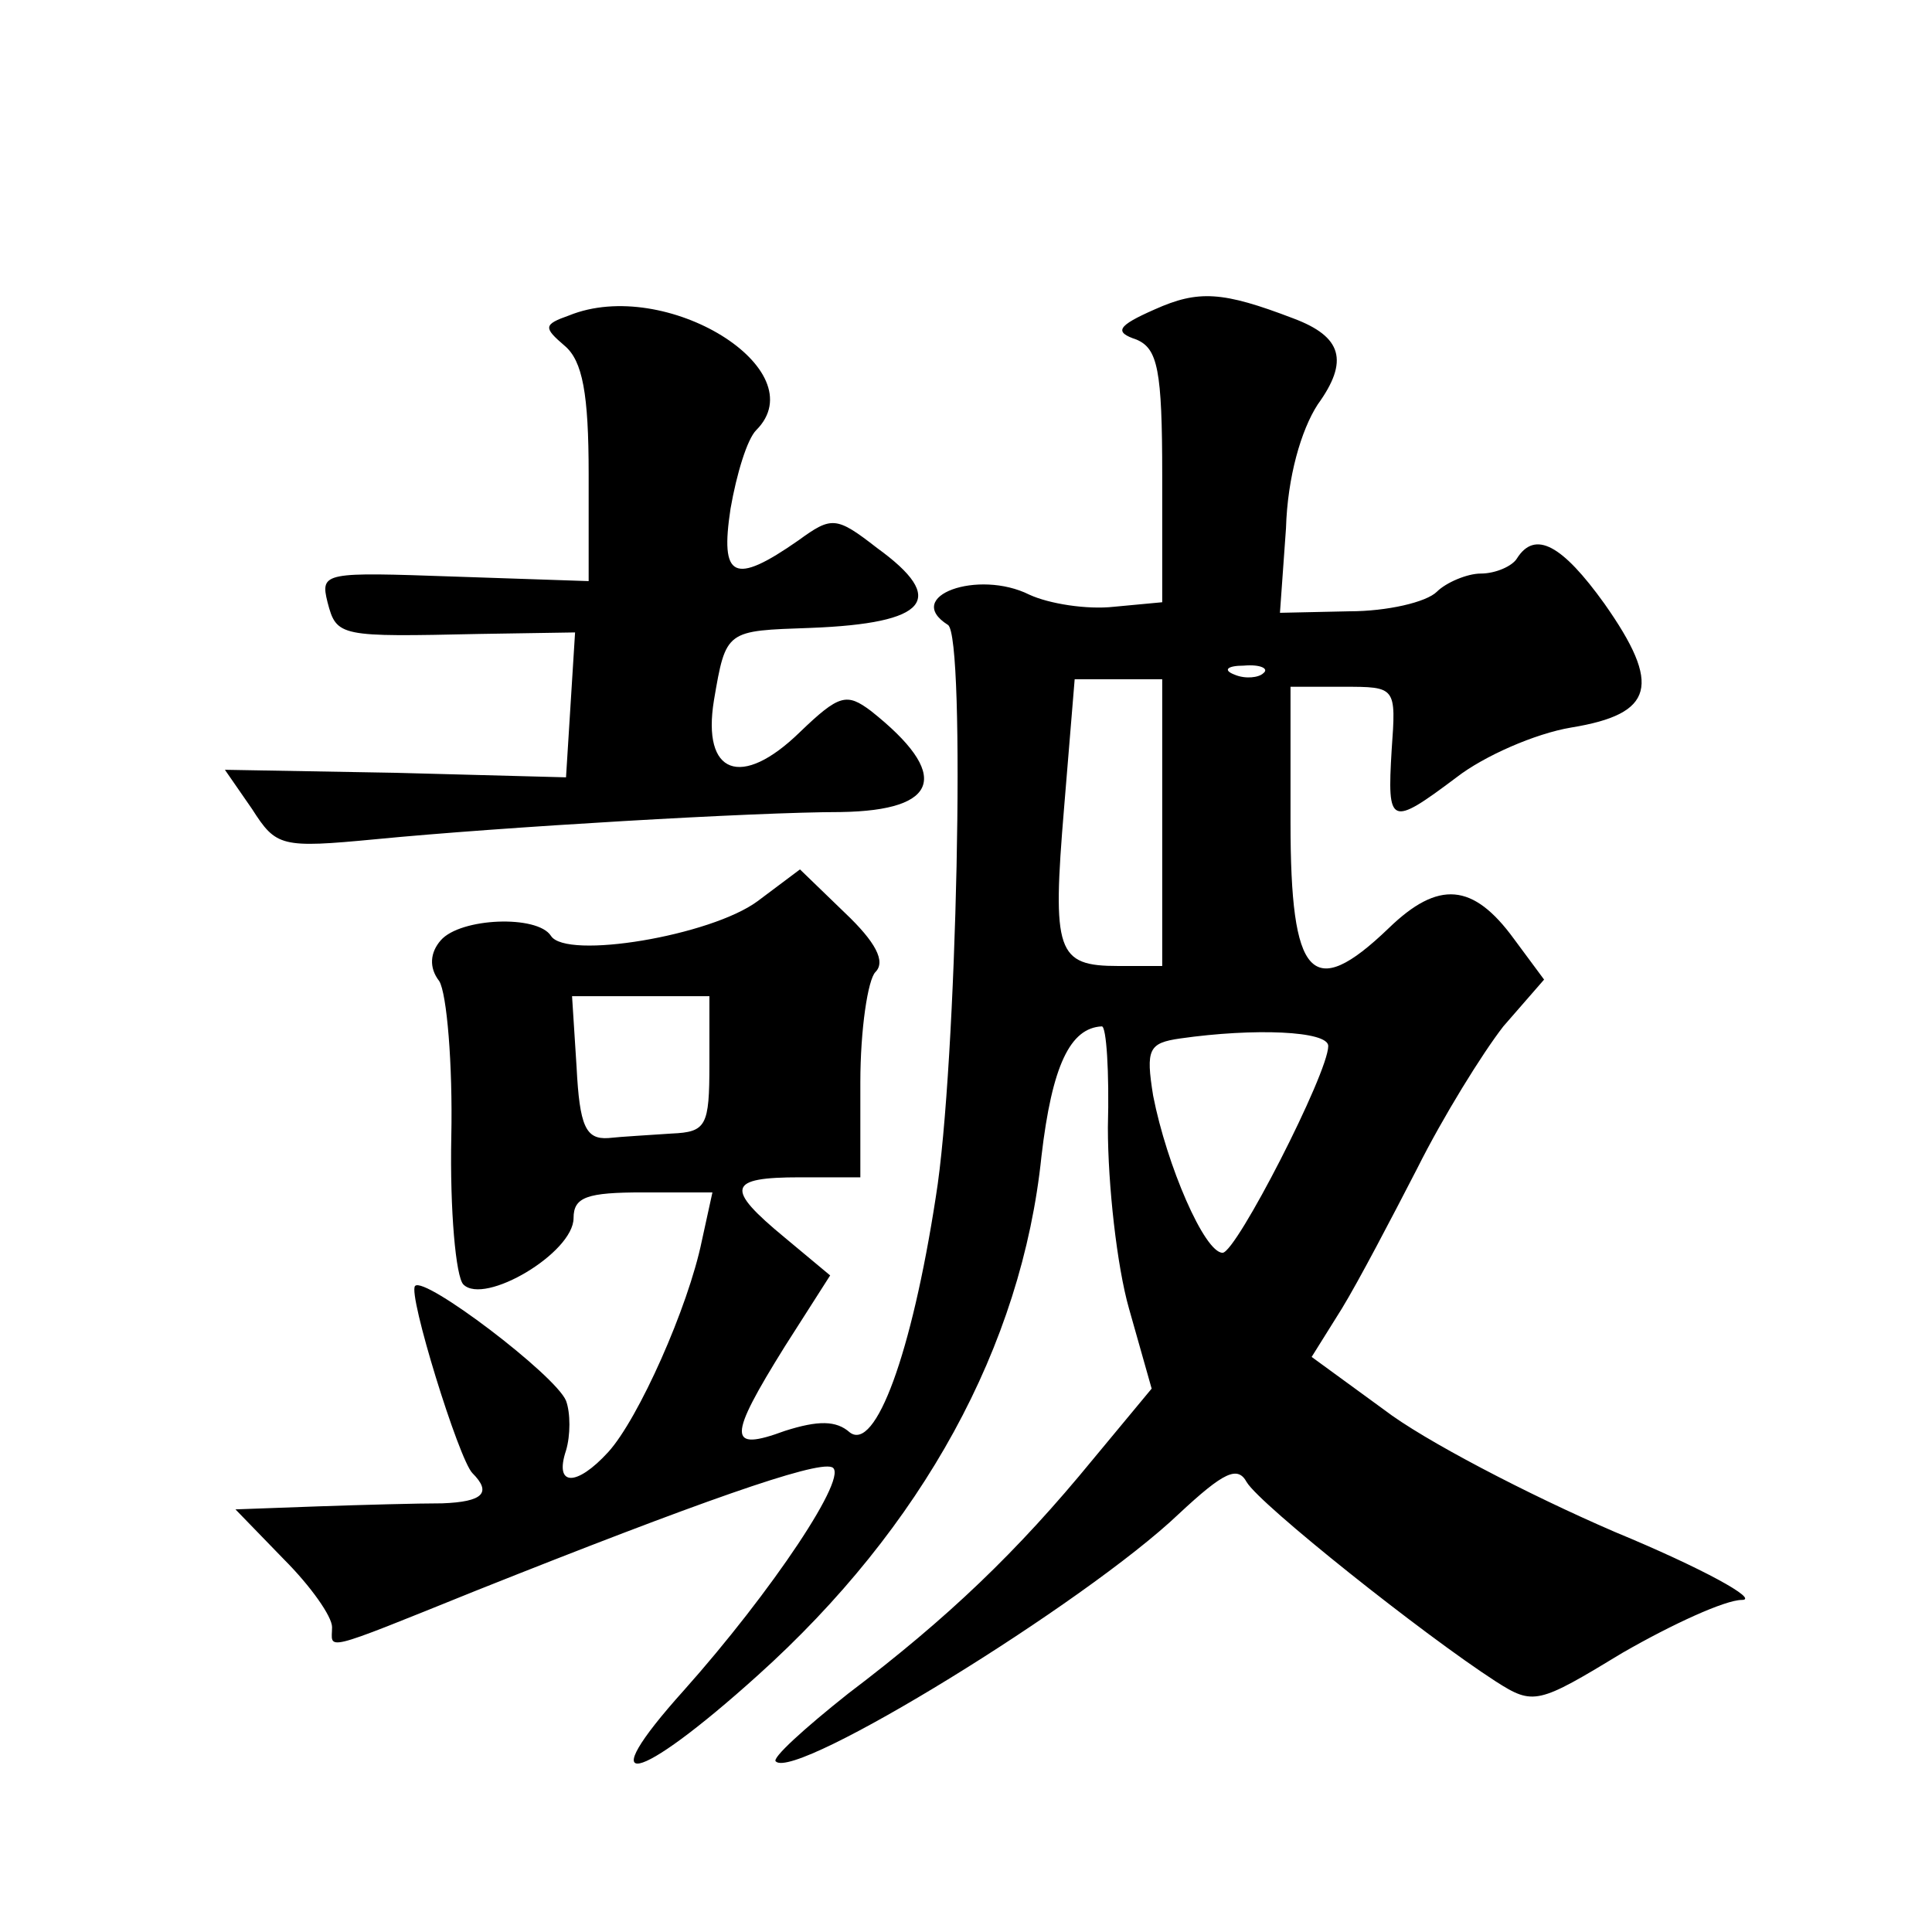<?xml version="1.0" standalone="no"?>
<!DOCTYPE svg PUBLIC "-//W3C//DTD SVG 20010904//EN"
 "http://www.w3.org/TR/2001/REC-SVG-20010904/DTD/svg10.dtd">
<svg version="1.0" xmlns="http://www.w3.org/2000/svg"
 width="128pt" height="128pt" viewBox="0 0 128 128"
 preserveAspectRatio="xMidYMid meet">
<g transform="translate(0,128) scale(0.1,-0.1)"
fill="#0" stroke="none">
<path d="M765 1075 c-25 -11 -27 -15 -12 -20 14 -6 17 -20 17 -90 l0 -84 -32 -3
c-18 -2 -43 2 -56 8 -34 17 -84 -1 -54 -20 12 -7 6 -293 -8 -379 -16 -104 -40 -169
-57 -156 -9 8 -21 8 -43 1 -38 -14 -38 -5 0 56 l30 47 -30 25 c-40 33 -38 40 10
40 l40 0 0 63 c0 35 5 68 10 73 7 7 0 20 -20 39 l-30 29 -28 -21 c-31 -23 -127
-39 -137 -23 -9 14 -60 12 -73 -3 -7 -8 -8 -18 -1 -27 5 -8 9 -55 8 -103 -1 -49
3 -93 8 -98 14 -14 73 21 73 44 0 14 9 17 46 17 l46 0 -7 -32 c-9 -44 -42 -118
-62 -140 -21 -23 -36 -23 -28 1 3 10 3 25 0 33 -7 17 -94 83 -100 76 -5 -5 29 -115
38 -124 13 -13 7 -19 -20 -20 -16 0 -53 -1 -82 -2 l-55 -2 32 -33 c18 -18 32 -38
32 -45 0 -15 -9 -18 95 24 148 59 225 86 236 82 13 -4 -40 -83 -98 -148 -62 -69
-32 -63 49 10 109 98 175 218 188 344 7 60 19 85 40 86 3 0 5 -30 4 -67 0 -38 6
-92 14 -120 l15 -53 -39 -47 c-50 -61 -96 -105 -162 -155 -29 -23 -51 -43 -48 -45
13 -13 205 105 267 164 30 28 39 32 45 21 9 -15 117 -101 165 -132 25 -16 28 -15
84 19 33 19 68 35 79 35 12 0 -26 21 -84 45 -58 25 -127 61 -153 81 l-48 35 20
32 c11 18 33 60 50 93 17 34 43 76 57 94 l27 31 -20 27 c-27 37 -50 39 -83 7 -51
-49 -65 -33 -65 70 l0 90 35 0 c35 0 35 0 32 -42 -3 -50 -1 -51 43 -18 18 14 52
29 76 33 55 9 60 28 22 82 -28 39 -46 49 -58 30 -3 -5 -14 -10 -24 -10 -9 0 -23
-6 -29 -12 -7 -7 -33 -13 -58 -13 l-46 -1 4 56 c1 34 10 65 21 82 21 29 16 45 -16
57 -47 18 -63 19 -92 6z m72 -241 c-3 -3 -12 -4 -19 -1 -8 3 -5 6 6 6 11 1 17 -2
13 -5z m-67 -99 l0 -95 -29 0 c-41 0 -44 9 -36 105 l7 85 29 0 29 0 0 -95z m-300
-160 c0 -41 -2 -45 -25 -46 -14 -1 -33 -2 -42 -3 -15 -1 -19 8 -21 47 l-3 47 45
0 46 0 0 -45z m410 12 c0 -18 -61 -137 -70 -137 -12 0 -37 58 -46 104 -5 31 -3
35 18 38 49 7 98 5 98 -5z M377 1071 c-17 -6 -17 -8 -3 -20 12 -10 16 -32 16 -85
l0 -71 -89 3 c-86 3 -89 3 -84 -17 6 -23 8 -23 101 -21 l63 1 -3 -48 -3 -48 -113
3 -113 2 18 -26 c16 -25 19 -26 82 -20 82 8 252 18 308 18 66 1 73 25 20 67 -16
12 -21 11 -47 -14 -39 -38 -65 -28 -57 21 8 47 8 46 64 48 78 3 91 19 44 53 -27
21 -30 21 -52 5 -43 -30 -52 -25 -45 21 4 23 11 46 17 52 40 40 -60 102 -124 76z"/>
</g>
</svg>
